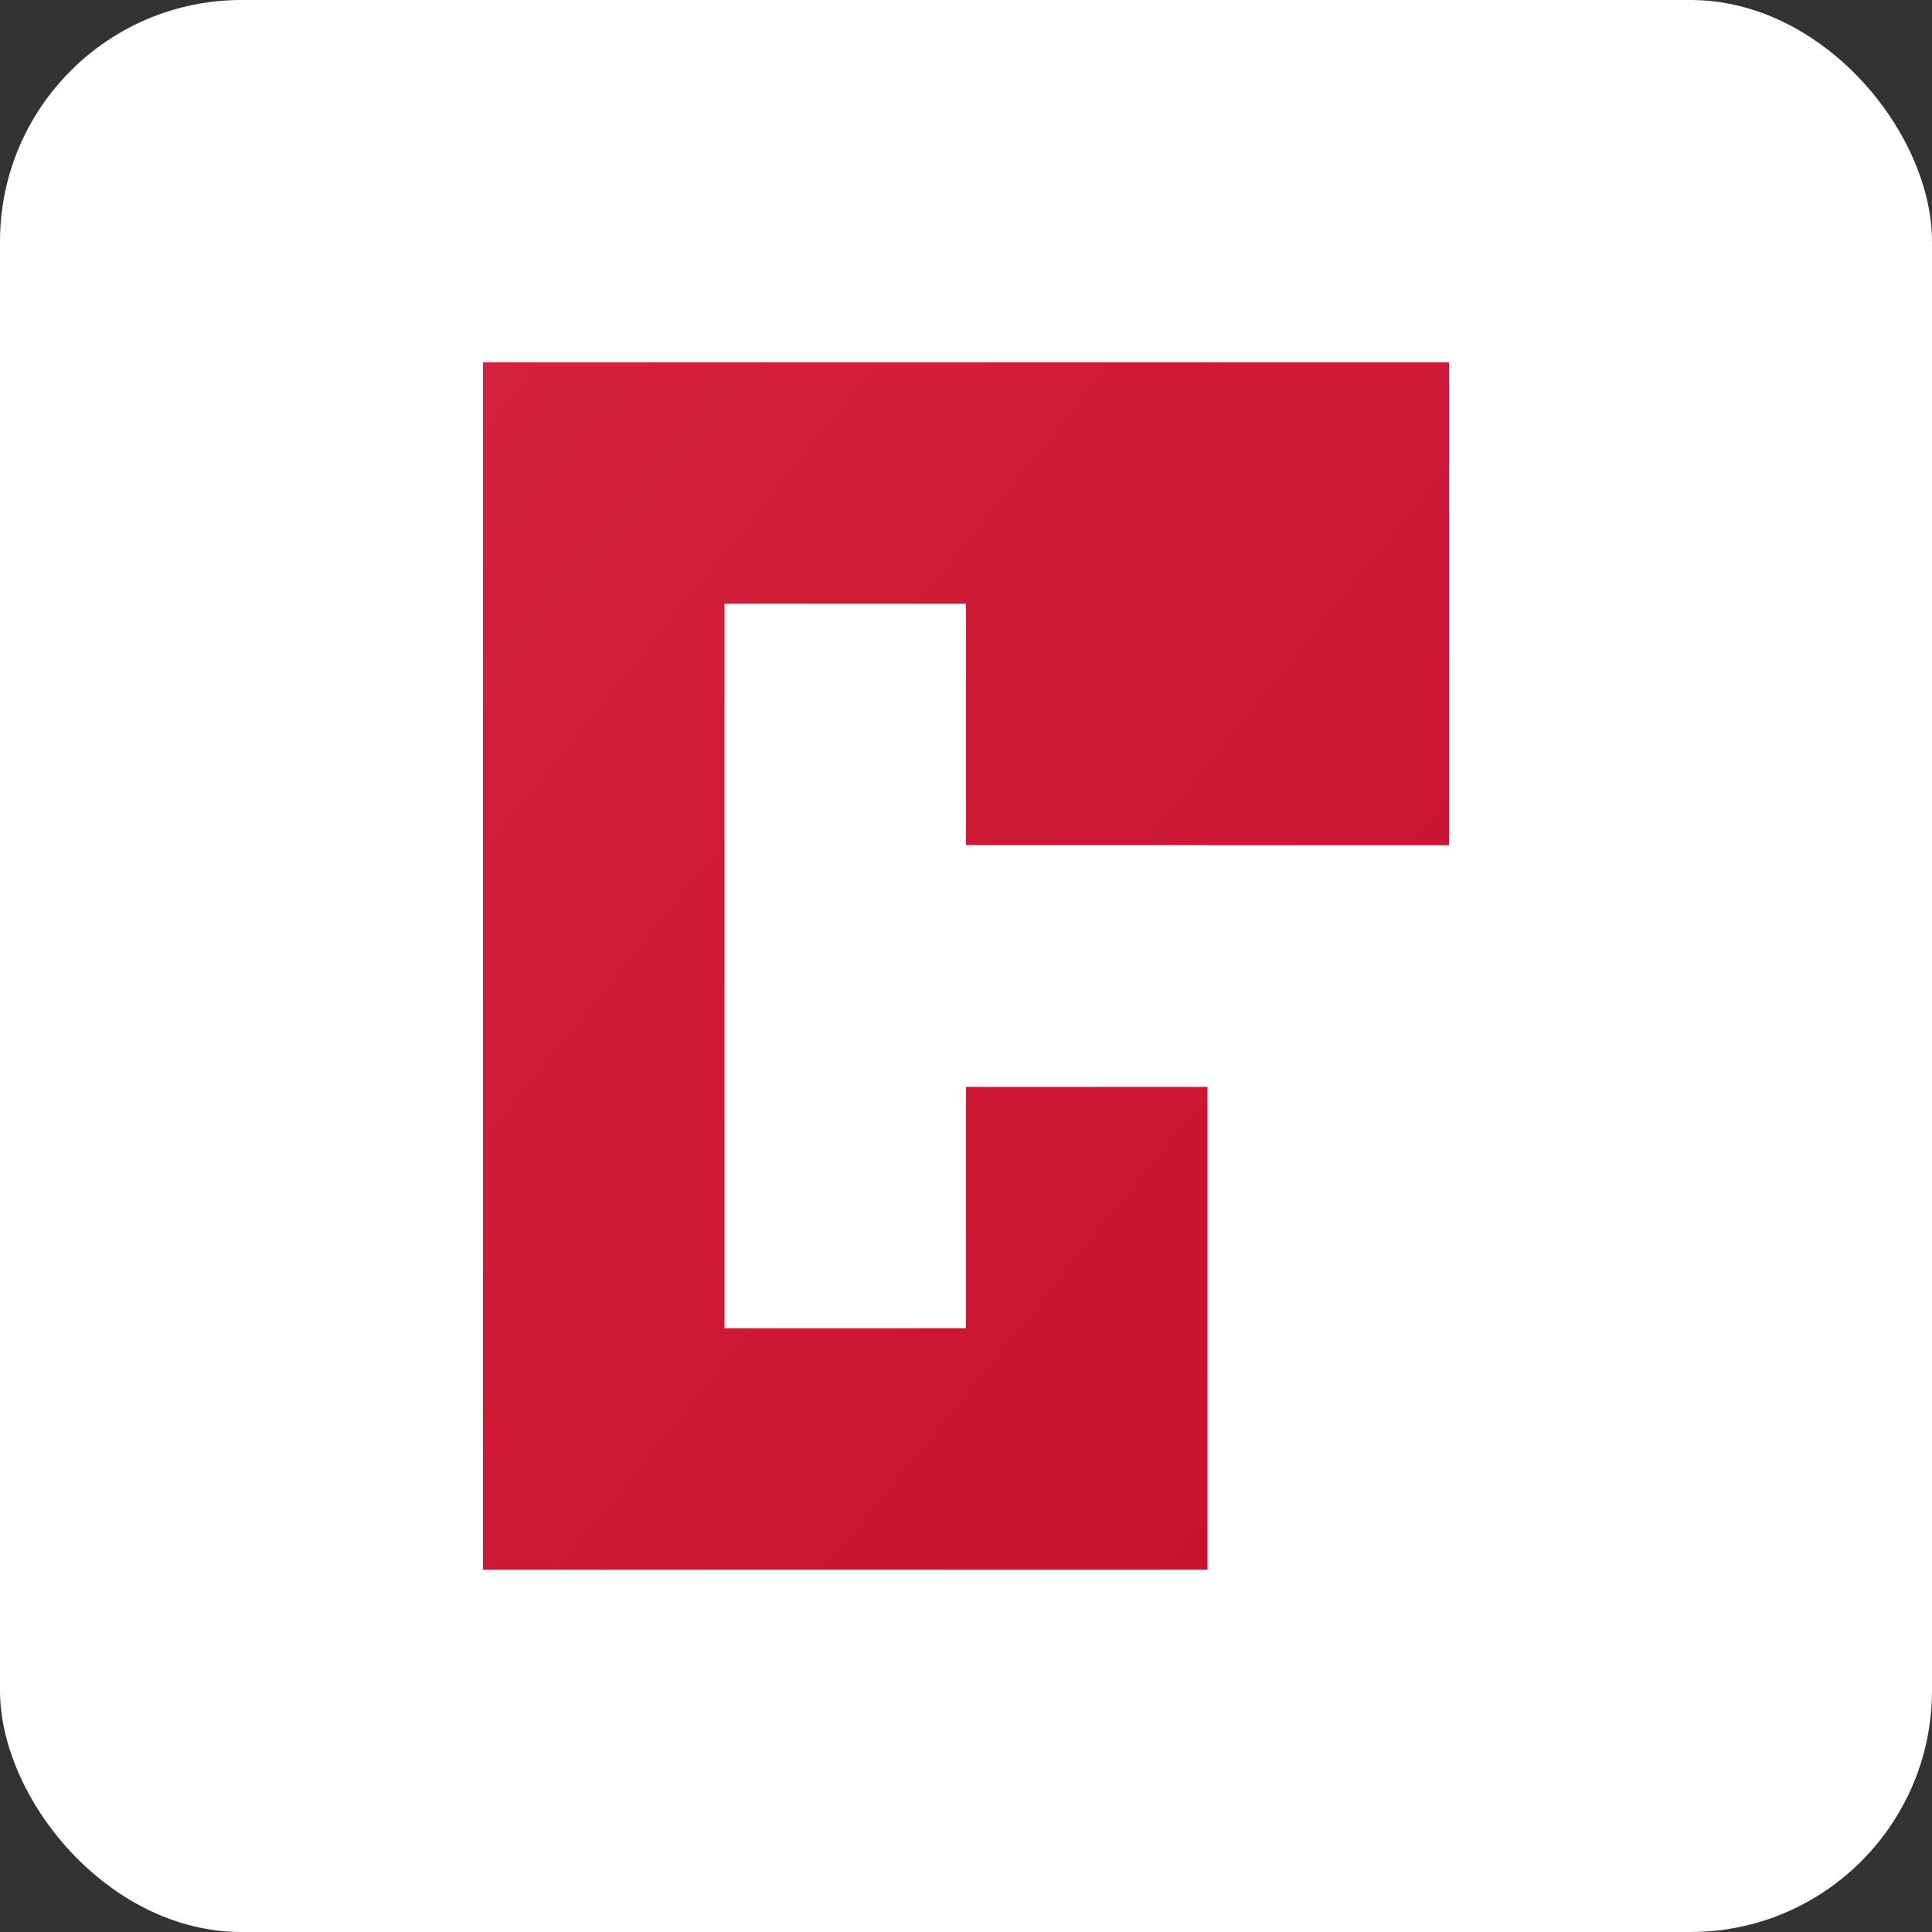 <svg xmlns="http://www.w3.org/2000/svg" width="32" height="32" viewBox="0 0 32 32">
  <rect x="0" y="0" width="32" height="32" fill="#333333" stroke="none"/>
  <defs>
    <linearGradient id="gradient" x1="0%" y1="0%" x2="100%" y2="100%">
      <stop offset="0%" stop-color="#d4213d" />
      <stop offset="100%" stop-color="#c8102e" />
    </linearGradient>
  </defs>
  
  <!-- Background -->
  <rect width="32" height="32" fill="#ffffff" rx="4" ry="4" />
  
  <!-- "P" Symbol for "PolskieTrasy" -->
  <path d="M8,6 L24,6 L24,14 L16,14 L16,18 L20,18 L20,26 L8,26 Z" fill="url(#gradient)" />
  <path d="M12,10 L12,22 L16,22 L16,18 L20,18 L20,14 L16,14 L16,10 Z" fill="#ffffff" />
</svg>
